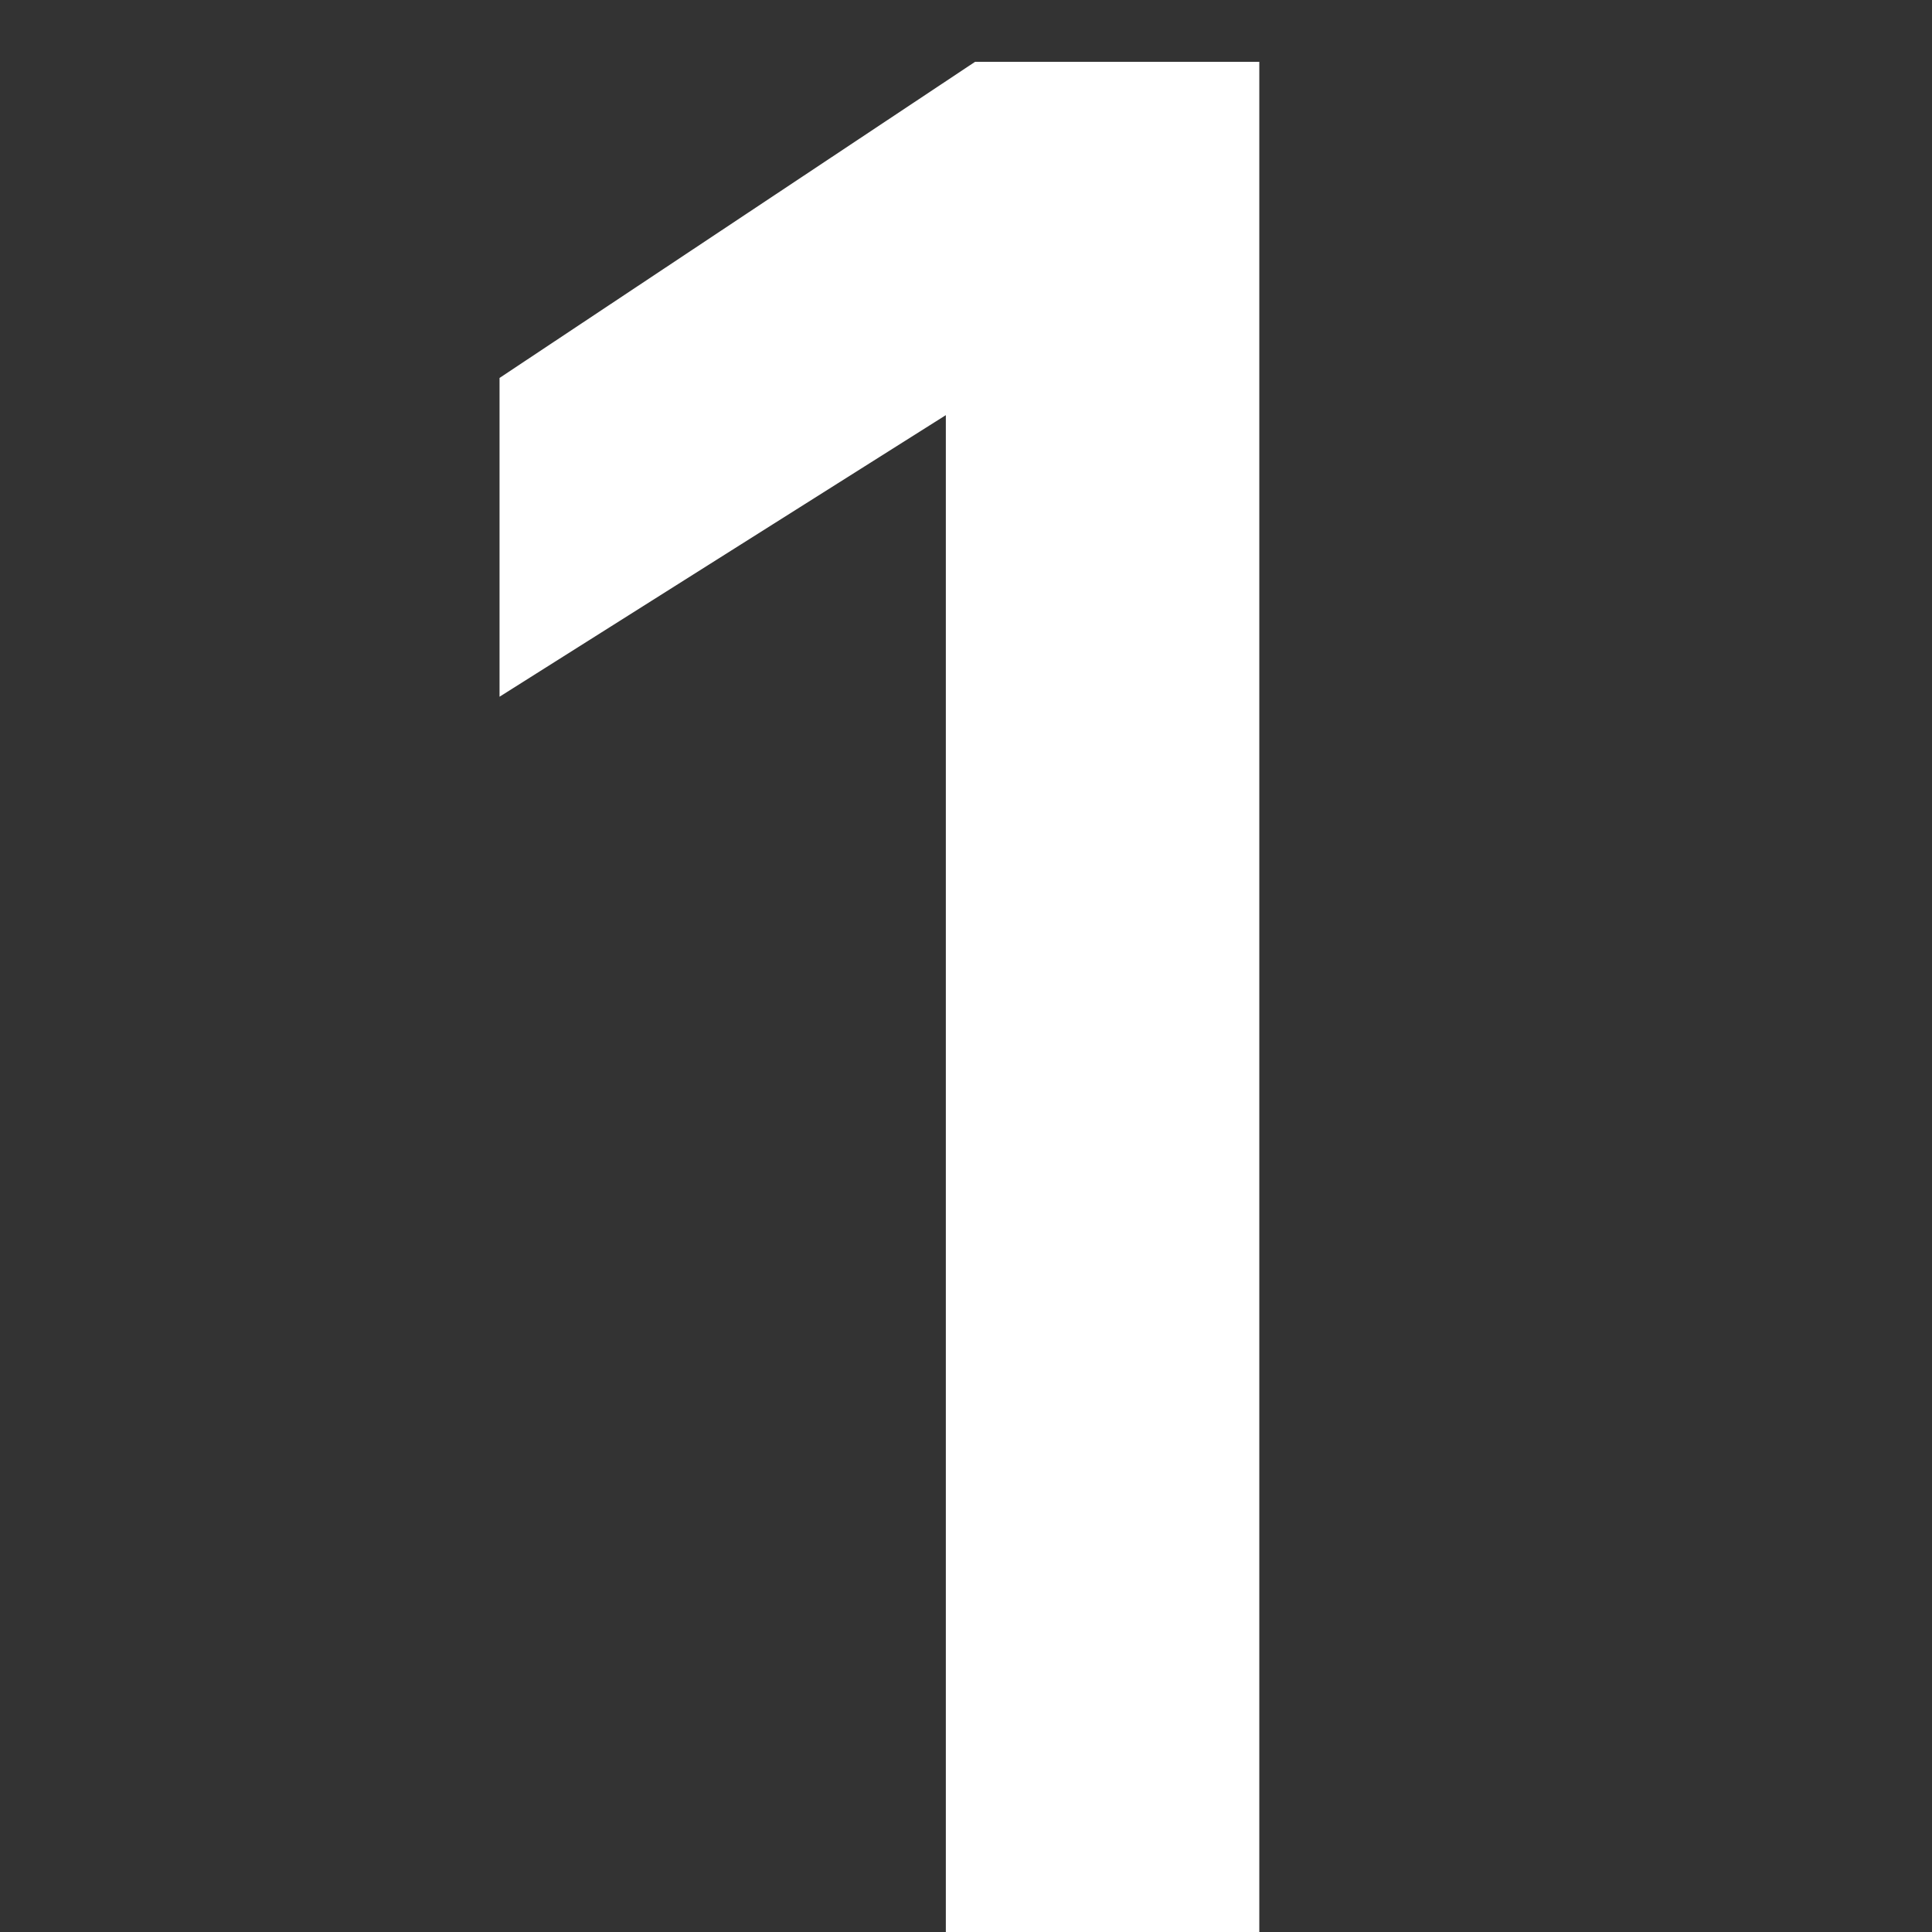 <svg xmlns="http://www.w3.org/2000/svg" width="64" height="64" viewBox="0 0 64 64" fill="none">
  <rect x="0" y="0" width="64" height="64" fill="#333333" stroke="none"/>
  <path d="M41.716 2.048V64H31.332V13.752L16.548 23.08V12.52L32.3 2.048H41.716Z" fill="white"/>
</svg>
